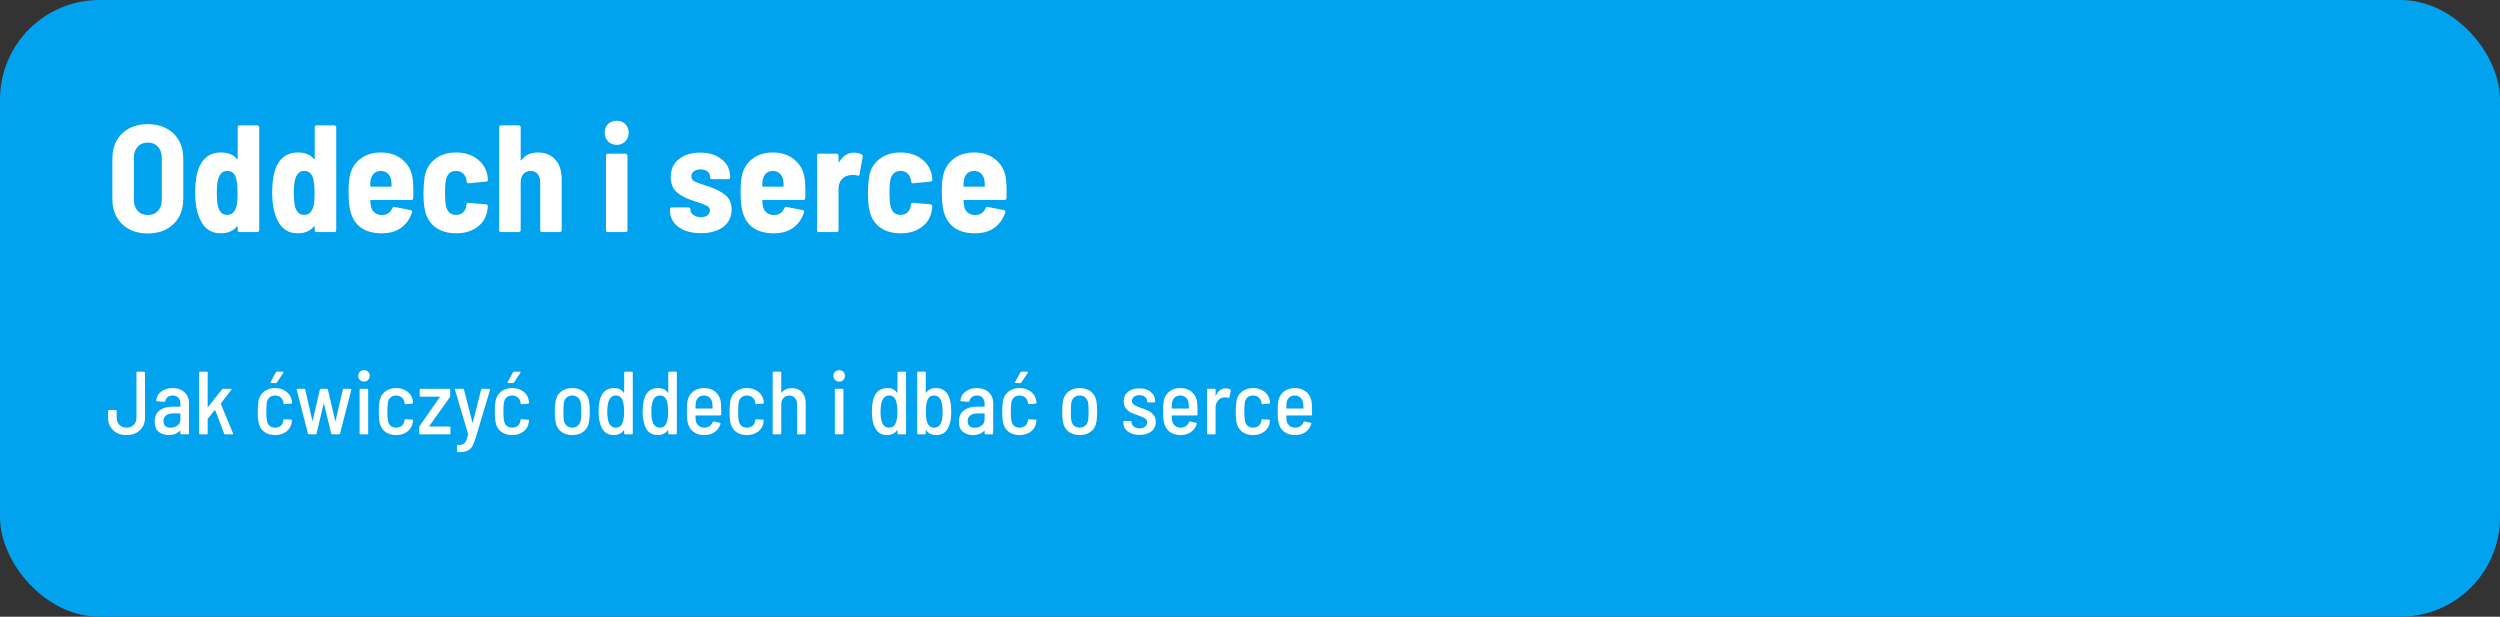 <svg width="754" height="186" viewBox="0 0 754 186" fill="none" xmlns="http://www.w3.org/2000/svg">
<rect x="0" y="0" width="754" height="186" fill="#333333" stroke="none"/>
<rect width="754" height="186" rx="30" fill="#01A2EE"/>
<path d="M44.558 70.414C42.442 70.414 40.571 69.985 38.946 69.126C37.351 68.267 36.109 67.056 35.22 65.492C34.331 63.928 33.886 62.103 33.886 60.018V47.782C33.886 45.727 34.331 43.918 35.22 42.354C36.109 40.79 37.351 39.579 38.946 38.72C40.571 37.861 42.442 37.432 44.558 37.432C46.674 37.432 48.545 37.861 50.17 38.72C51.795 39.579 53.053 40.79 53.942 42.354C54.831 43.918 55.276 45.727 55.276 47.782V60.018C55.276 62.103 54.831 63.928 53.942 65.492C53.053 67.056 51.795 68.267 50.17 69.126C48.545 69.985 46.674 70.414 44.558 70.414ZM44.558 64.848C45.846 64.848 46.873 64.434 47.64 63.606C48.407 62.747 48.79 61.643 48.79 60.294V47.598C48.79 46.218 48.407 45.114 47.64 44.286C46.873 43.427 45.846 42.998 44.558 42.998C43.301 42.998 42.289 43.427 41.522 44.286C40.755 45.114 40.372 46.218 40.372 47.598V60.294C40.372 61.643 40.755 62.747 41.522 63.606C42.289 64.434 43.301 64.848 44.558 64.848ZM71.695 38.352C71.695 38.199 71.742 38.076 71.834 37.984C71.956 37.861 72.094 37.8 72.248 37.8H77.629C77.783 37.8 77.906 37.861 77.998 37.984C78.12 38.076 78.181 38.199 78.181 38.352V69.448C78.181 69.601 78.12 69.739 77.998 69.862C77.906 69.954 77.783 70 77.629 70H72.248C72.094 70 71.956 69.954 71.834 69.862C71.742 69.739 71.695 69.601 71.695 69.448V68.436C71.695 68.344 71.665 68.283 71.603 68.252C71.542 68.221 71.481 68.252 71.419 68.344C70.285 69.693 68.659 70.368 66.543 70.368C62.802 70.368 60.395 67.93 59.322 63.054C59.015 61.521 58.861 59.819 58.861 57.948C58.861 56.292 58.999 54.682 59.276 53.118C60.226 48.365 62.679 45.988 66.635 45.988C67.709 45.988 68.629 46.141 69.395 46.448C70.162 46.724 70.837 47.215 71.419 47.92C71.481 48.012 71.542 48.043 71.603 48.012C71.665 47.981 71.695 47.92 71.695 47.828V38.352ZM71.328 62.134C71.542 61.245 71.65 59.911 71.65 58.132C71.65 56.507 71.527 55.157 71.281 54.084C70.883 52.397 69.978 51.554 68.567 51.554C67.862 51.554 67.279 51.769 66.82 52.198C66.359 52.627 66.022 53.241 65.808 54.038C65.531 54.927 65.394 56.292 65.394 58.132C65.394 59.88 65.501 61.199 65.716 62.088C66.114 63.897 67.065 64.802 68.567 64.802C69.948 64.802 70.868 63.913 71.328 62.134ZM94.92 38.352C94.92 38.199 94.966 38.076 95.058 37.984C95.181 37.861 95.319 37.8 95.472 37.8H100.854C101.007 37.8 101.13 37.861 101.222 37.984C101.345 38.076 101.406 38.199 101.406 38.352V69.448C101.406 69.601 101.345 69.739 101.222 69.862C101.13 69.954 101.007 70 100.854 70H95.472C95.319 70 95.181 69.954 95.058 69.862C94.966 69.739 94.92 69.601 94.92 69.448V68.436C94.92 68.344 94.889 68.283 94.828 68.252C94.767 68.221 94.705 68.252 94.644 68.344C93.509 69.693 91.884 70.368 89.768 70.368C86.027 70.368 83.619 67.93 82.546 63.054C82.239 61.521 82.086 59.819 82.086 57.948C82.086 56.292 82.224 54.682 82.5 53.118C83.451 48.365 85.904 45.988 89.86 45.988C90.933 45.988 91.853 46.141 92.62 46.448C93.387 46.724 94.061 47.215 94.644 47.92C94.705 48.012 94.767 48.043 94.828 48.012C94.889 47.981 94.92 47.92 94.92 47.828V38.352ZM94.552 62.134C94.767 61.245 94.874 59.911 94.874 58.132C94.874 56.507 94.751 55.157 94.506 54.084C94.107 52.397 93.203 51.554 91.792 51.554C91.087 51.554 90.504 51.769 90.044 52.198C89.584 52.627 89.247 53.241 89.032 54.038C88.756 54.927 88.618 56.292 88.618 58.132C88.618 59.88 88.725 61.199 88.94 62.088C89.339 63.897 90.289 64.802 91.792 64.802C93.172 64.802 94.092 63.913 94.552 62.134ZM124.539 54.59C124.631 55.602 124.677 56.721 124.677 57.948L124.631 59.742C124.631 60.11 124.447 60.294 124.079 60.294H111.889C111.735 60.294 111.659 60.371 111.659 60.524C111.72 61.229 111.781 61.751 111.843 62.088C111.996 62.947 112.364 63.621 112.947 64.112C113.56 64.603 114.311 64.848 115.201 64.848C116.703 64.817 117.746 64.127 118.329 62.778C118.482 62.471 118.712 62.349 119.019 62.41L123.895 63.376C124.263 63.468 124.385 63.698 124.263 64.066C123.588 66.09 122.469 67.654 120.905 68.758C119.371 69.831 117.47 70.368 115.201 70.368C112.471 70.368 110.294 69.755 108.669 68.528C107.074 67.271 106.031 65.477 105.541 63.146C105.265 61.889 105.127 59.972 105.127 57.396C105.127 55.924 105.219 54.682 105.403 53.67C105.74 51.339 106.752 49.484 108.439 48.104C110.125 46.693 112.257 45.988 114.833 45.988C117.623 45.988 119.893 46.785 121.641 48.38C123.389 49.944 124.355 52.014 124.539 54.59ZM114.879 51.554C114.051 51.554 113.361 51.799 112.809 52.29C112.287 52.781 111.95 53.455 111.797 54.314C111.705 54.866 111.659 55.449 111.659 56.062C111.659 56.215 111.735 56.292 111.889 56.292H117.869C118.022 56.292 118.099 56.215 118.099 56.062C118.099 55.449 118.053 54.866 117.961 54.314C117.838 53.486 117.501 52.827 116.949 52.336C116.397 51.815 115.707 51.554 114.879 51.554ZM137.565 70.368C134.989 70.368 132.858 69.724 131.171 68.436C129.515 67.117 128.488 65.323 128.089 63.054C127.844 61.797 127.721 60.141 127.721 58.086C127.721 56.553 127.844 54.927 128.089 53.21C128.488 51.002 129.531 49.254 131.217 47.966C132.904 46.647 135.02 45.988 137.565 45.988C140.049 45.988 142.135 46.617 143.821 47.874C145.539 49.131 146.597 50.787 146.995 52.842C147.057 53.118 147.118 53.563 147.179 54.176C147.179 54.513 146.995 54.713 146.627 54.774L141.337 55.28H141.245C140.969 55.28 140.801 55.111 140.739 54.774C140.739 54.559 140.724 54.406 140.693 54.314C140.632 54.069 140.571 53.854 140.509 53.67C140.325 53.057 139.973 52.551 139.451 52.152C138.93 51.753 138.286 51.554 137.519 51.554C136.691 51.554 136.017 51.799 135.495 52.29C134.974 52.781 134.637 53.455 134.483 54.314C134.299 55.326 134.207 56.599 134.207 58.132C134.207 59.819 134.315 61.137 134.529 62.088C134.683 62.916 135.005 63.575 135.495 64.066C136.017 64.557 136.691 64.802 137.519 64.802C138.409 64.802 139.114 64.557 139.635 64.066C140.187 63.575 140.509 62.962 140.601 62.226L140.693 61.674C140.724 61.521 140.785 61.398 140.877 61.306C141 61.183 141.138 61.137 141.291 61.168L146.627 61.628C146.965 61.689 147.133 61.889 147.133 62.226C147.133 62.41 147.103 62.717 147.041 63.146C146.735 65.385 145.723 67.148 144.005 68.436C142.319 69.724 140.172 70.368 137.565 70.368ZM162.236 45.988C164.475 45.988 166.223 46.709 167.48 48.15C168.768 49.561 169.412 51.539 169.412 54.084V69.448C169.412 69.601 169.351 69.739 169.228 69.862C169.136 69.954 169.014 70 168.86 70H163.478C163.325 70 163.187 69.954 163.064 69.862C162.972 69.739 162.926 69.601 162.926 69.448V55.004C162.926 53.931 162.666 53.087 162.144 52.474C161.623 51.861 160.918 51.554 160.028 51.554C159.108 51.554 158.372 51.876 157.82 52.52C157.299 53.133 157.038 53.977 157.038 55.05V69.448C157.038 69.601 156.977 69.739 156.854 69.862C156.762 69.954 156.64 70 156.486 70H151.104C150.951 70 150.813 69.954 150.69 69.862C150.598 69.739 150.552 69.601 150.552 69.448V38.352C150.552 38.199 150.598 38.076 150.69 37.984C150.813 37.861 150.951 37.8 151.104 37.8H156.486C156.64 37.8 156.762 37.861 156.854 37.984C156.977 38.076 157.038 38.199 157.038 38.352V48.196C157.038 48.288 157.069 48.349 157.13 48.38C157.192 48.38 157.268 48.319 157.36 48.196C158.464 46.724 160.09 45.988 162.236 45.988ZM185.985 43.688C184.942 43.688 184.083 43.351 183.409 42.676C182.734 41.971 182.397 41.097 182.397 40.054C182.397 38.981 182.719 38.107 183.363 37.432C184.037 36.757 184.911 36.42 185.985 36.42C187.058 36.42 187.932 36.757 188.607 37.432C189.281 38.107 189.619 38.981 189.619 40.054C189.619 41.097 189.266 41.971 188.561 42.676C187.886 43.351 187.027 43.688 185.985 43.688ZM183.317 70C183.163 70 183.025 69.954 182.903 69.862C182.811 69.739 182.765 69.601 182.765 69.448V46.908C182.765 46.755 182.811 46.632 182.903 46.54C183.025 46.417 183.163 46.356 183.317 46.356H188.699C188.852 46.356 188.975 46.417 189.067 46.54C189.189 46.632 189.251 46.755 189.251 46.908V69.448C189.251 69.601 189.189 69.739 189.067 69.862C188.975 69.954 188.852 70 188.699 70H183.317ZM211.4 70.322C208.548 70.322 206.278 69.693 204.592 68.436C202.905 67.179 202.062 65.523 202.062 63.468V63.1C202.062 62.947 202.108 62.824 202.2 62.732C202.322 62.609 202.46 62.548 202.614 62.548H207.674C207.827 62.548 207.95 62.609 208.042 62.732C208.164 62.824 208.226 62.947 208.226 63.1V63.192C208.226 63.867 208.532 64.419 209.146 64.848C209.759 65.277 210.51 65.492 211.4 65.492C212.228 65.492 212.887 65.308 213.378 64.94C213.868 64.541 214.114 64.051 214.114 63.468C214.114 62.885 213.838 62.441 213.286 62.134C212.764 61.827 211.906 61.475 210.71 61.076C210.219 60.953 209.483 60.708 208.502 60.34C206.662 59.727 205.159 58.899 203.994 57.856C202.859 56.813 202.292 55.311 202.292 53.348C202.292 51.109 203.104 49.331 204.73 48.012C206.355 46.693 208.502 46.034 211.17 46.034C213.93 46.034 216.122 46.724 217.748 48.104C219.404 49.453 220.232 51.263 220.232 53.532C220.232 53.869 220.048 54.038 219.68 54.038H214.712C214.558 54.038 214.42 53.992 214.298 53.9C214.206 53.777 214.16 53.639 214.16 53.486V53.348C214.16 52.704 213.899 52.167 213.378 51.738C212.856 51.309 212.151 51.094 211.262 51.094C210.434 51.094 209.759 51.293 209.238 51.692C208.747 52.091 208.502 52.581 208.502 53.164C208.502 53.808 208.808 54.314 209.422 54.682C210.035 55.019 210.97 55.372 212.228 55.74C212.504 55.832 212.764 55.924 213.01 56.016C213.286 56.077 213.531 56.154 213.746 56.246C215.831 56.951 217.502 57.81 218.76 58.822C220.017 59.803 220.646 61.275 220.646 63.238C220.646 65.446 219.802 67.179 218.116 68.436C216.46 69.693 214.221 70.322 211.4 70.322ZM242.773 54.59C242.865 55.602 242.911 56.721 242.911 57.948L242.865 59.742C242.865 60.11 242.681 60.294 242.313 60.294H230.123C229.97 60.294 229.893 60.371 229.893 60.524C229.954 61.229 230.016 61.751 230.077 62.088C230.23 62.947 230.598 63.621 231.181 64.112C231.794 64.603 232.546 64.848 233.435 64.848C234.938 64.817 235.98 64.127 236.563 62.778C236.716 62.471 236.946 62.349 237.253 62.41L242.129 63.376C242.497 63.468 242.62 63.698 242.497 64.066C241.822 66.09 240.703 67.654 239.139 68.758C237.606 69.831 235.704 70.368 233.435 70.368C230.706 70.368 228.528 69.755 226.903 68.528C225.308 67.271 224.266 65.477 223.775 63.146C223.499 61.889 223.361 59.972 223.361 57.396C223.361 55.924 223.453 54.682 223.637 53.67C223.974 51.339 224.986 49.484 226.673 48.104C228.36 46.693 230.491 45.988 233.067 45.988C235.858 45.988 238.127 46.785 239.875 48.38C241.623 49.944 242.589 52.014 242.773 54.59ZM233.113 51.554C232.285 51.554 231.595 51.799 231.043 52.29C230.522 52.781 230.184 53.455 230.031 54.314C229.939 54.866 229.893 55.449 229.893 56.062C229.893 56.215 229.97 56.292 230.123 56.292H236.103C236.256 56.292 236.333 56.215 236.333 56.062C236.333 55.449 236.287 54.866 236.195 54.314C236.072 53.486 235.735 52.827 235.183 52.336C234.631 51.815 233.941 51.554 233.113 51.554ZM257.64 46.034C258.468 46.034 259.219 46.218 259.894 46.586C260.139 46.739 260.231 46.985 260.17 47.322L259.25 52.612C259.219 52.98 259.004 53.087 258.606 52.934C258.115 52.811 257.67 52.75 257.272 52.75C256.904 52.75 256.505 52.796 256.076 52.888C255.186 53.011 254.435 53.44 253.822 54.176C253.208 54.912 252.902 55.801 252.902 56.844V69.448C252.902 69.601 252.84 69.739 252.718 69.862C252.626 69.954 252.503 70 252.35 70H246.968C246.814 70 246.676 69.954 246.554 69.862C246.462 69.739 246.416 69.601 246.416 69.448V46.908C246.416 46.755 246.462 46.632 246.554 46.54C246.676 46.417 246.814 46.356 246.968 46.356H252.35C252.503 46.356 252.626 46.417 252.718 46.54C252.84 46.632 252.902 46.755 252.902 46.908V48.748C252.902 48.871 252.917 48.947 252.948 48.978C253.009 48.978 253.07 48.932 253.132 48.84C254.205 46.969 255.708 46.034 257.64 46.034ZM271.612 70.368C269.036 70.368 266.905 69.724 265.218 68.436C263.562 67.117 262.535 65.323 262.136 63.054C261.891 61.797 261.768 60.141 261.768 58.086C261.768 56.553 261.891 54.927 262.136 53.21C262.535 51.002 263.578 49.254 265.264 47.966C266.951 46.647 269.067 45.988 271.612 45.988C274.096 45.988 276.182 46.617 277.868 47.874C279.586 49.131 280.644 50.787 281.042 52.842C281.104 53.118 281.165 53.563 281.226 54.176C281.226 54.513 281.042 54.713 280.674 54.774L275.384 55.28H275.292C275.016 55.28 274.848 55.111 274.786 54.774C274.786 54.559 274.771 54.406 274.74 54.314C274.679 54.069 274.618 53.854 274.556 53.67C274.372 53.057 274.02 52.551 273.498 52.152C272.977 51.753 272.333 51.554 271.566 51.554C270.738 51.554 270.064 51.799 269.542 52.29C269.021 52.781 268.684 53.455 268.53 54.314C268.346 55.326 268.254 56.599 268.254 58.132C268.254 59.819 268.362 61.137 268.576 62.088C268.73 62.916 269.052 63.575 269.542 64.066C270.064 64.557 270.738 64.802 271.566 64.802C272.456 64.802 273.161 64.557 273.682 64.066C274.234 63.575 274.556 62.962 274.648 62.226L274.74 61.674C274.771 61.521 274.832 61.398 274.924 61.306C275.047 61.183 275.185 61.137 275.338 61.168L280.674 61.628C281.012 61.689 281.18 61.889 281.18 62.226C281.18 62.41 281.15 62.717 281.088 63.146C280.782 65.385 279.77 67.148 278.052 68.436C276.366 69.724 274.219 70.368 271.612 70.368ZM303.463 54.59C303.555 55.602 303.601 56.721 303.601 57.948L303.555 59.742C303.555 60.11 303.371 60.294 303.003 60.294H290.813C290.659 60.294 290.583 60.371 290.583 60.524C290.644 61.229 290.705 61.751 290.767 62.088C290.92 62.947 291.288 63.621 291.871 64.112C292.484 64.603 293.235 64.848 294.125 64.848C295.627 64.817 296.67 64.127 297.253 62.778C297.406 62.471 297.636 62.349 297.943 62.41L302.819 63.376C303.187 63.468 303.309 63.698 303.187 64.066C302.512 66.09 301.393 67.654 299.829 68.758C298.295 69.831 296.394 70.368 294.125 70.368C291.395 70.368 289.218 69.755 287.593 68.528C285.998 67.271 284.955 65.477 284.465 63.146C284.189 61.889 284.051 59.972 284.051 57.396C284.051 55.924 284.143 54.682 284.327 53.67C284.664 51.339 285.676 49.484 287.363 48.104C289.049 46.693 291.181 45.988 293.757 45.988C296.547 45.988 298.817 46.785 300.565 48.38C302.313 49.944 303.279 52.014 303.463 54.59ZM293.803 51.554C292.975 51.554 292.285 51.799 291.733 52.29C291.211 52.781 290.874 53.455 290.721 54.314C290.629 54.866 290.583 55.449 290.583 56.062C290.583 56.215 290.659 56.292 290.813 56.292H296.793C296.946 56.292 297.023 56.215 297.023 56.062C297.023 55.449 296.977 54.866 296.885 54.314C296.762 53.486 296.425 52.827 295.873 52.336C295.321 51.815 294.631 51.554 293.803 51.554Z" fill="white"/>
<path d="M38.156 131.216C36.482 131.216 35.132 130.73 34.106 129.758C33.098 128.786 32.594 127.508 32.594 125.924V123.899C32.594 123.719 32.684 123.629 32.864 123.629H34.916C35.096 123.629 35.186 123.719 35.186 123.899V125.951C35.186 126.851 35.456 127.58 35.996 128.138C36.554 128.696 37.274 128.975 38.156 128.975C39.056 128.975 39.776 128.696 40.316 128.138C40.874 127.58 41.153 126.851 41.153 125.951V112.37C41.153 112.19 41.243 112.1 41.423 112.1H43.475C43.655 112.1 43.745 112.19 43.745 112.37V125.924C43.745 126.968 43.511 127.895 43.043 128.705C42.575 129.497 41.918 130.118 41.072 130.568C40.226 131 39.254 131.216 38.156 131.216ZM52.057 117.041C53.551 117.041 54.748 117.464 55.648 118.31C56.548 119.138 56.998 120.227 56.998 121.577V130.73C56.998 130.91 56.908 131 56.728 131H54.676C54.496 131 54.406 130.91 54.406 130.73V129.947C54.406 129.911 54.388 129.893 54.352 129.893C54.334 129.875 54.307 129.884 54.271 129.92C53.461 130.784 52.336 131.216 50.896 131.216C49.726 131.216 48.727 130.901 47.899 130.271C47.071 129.623 46.657 128.588 46.657 127.166C46.657 125.69 47.134 124.574 48.088 123.818C49.06 123.044 50.374 122.657 52.03 122.657H54.298C54.37 122.657 54.406 122.621 54.406 122.549V121.793C54.406 121.019 54.199 120.407 53.785 119.957C53.389 119.507 52.813 119.282 52.057 119.282C51.463 119.282 50.968 119.435 50.572 119.741C50.194 120.029 49.96 120.425 49.87 120.929C49.852 121.091 49.753 121.172 49.573 121.172L47.359 121.037C47.287 121.037 47.224 121.019 47.17 120.983C47.116 120.929 47.098 120.866 47.116 120.794C47.224 119.678 47.728 118.778 48.628 118.094C49.546 117.392 50.689 117.041 52.057 117.041ZM51.463 129.002C52.255 129.002 52.939 128.777 53.515 128.327C54.109 127.877 54.406 127.274 54.406 126.518V124.79C54.406 124.718 54.37 124.682 54.298 124.682H52.219C51.337 124.682 50.626 124.88 50.086 125.276C49.564 125.672 49.303 126.248 49.303 127.004C49.303 127.67 49.501 128.174 49.897 128.516C50.293 128.84 50.815 129.002 51.463 129.002ZM60.311 131C60.131 131 60.041 130.91 60.041 130.73V112.37C60.041 112.19 60.131 112.1 60.311 112.1H62.363C62.543 112.1 62.633 112.19 62.633 112.37V122.684C62.633 122.72 62.651 122.747 62.687 122.765C62.723 122.783 62.75 122.774 62.768 122.738L66.98 117.419C67.07 117.311 67.187 117.257 67.331 117.257H69.599C69.707 117.257 69.779 117.293 69.815 117.365C69.851 117.419 69.833 117.491 69.761 117.581L66.629 121.658C66.593 121.73 66.584 121.784 66.602 121.82L70.274 130.676L70.301 130.784C70.301 130.928 70.22 131 70.058 131H67.898C67.754 131 67.655 130.928 67.601 130.784L64.901 123.71C64.865 123.602 64.82 123.593 64.766 123.683L62.687 126.275C62.651 126.347 62.633 126.392 62.633 126.41V130.73C62.633 130.91 62.543 131 62.363 131H60.311ZM82.963 131.216C81.577 131.216 80.434 130.856 79.534 130.136C78.652 129.398 78.112 128.399 77.914 127.139C77.788 126.329 77.725 125.312 77.725 124.088C77.725 123.026 77.788 122.027 77.914 121.091C78.112 119.867 78.661 118.886 79.561 118.148C80.461 117.41 81.595 117.041 82.963 117.041C84.295 117.041 85.42 117.392 86.338 118.094C87.256 118.796 87.805 119.696 87.985 120.794L88.093 121.442C88.093 121.604 88.003 121.703 87.823 121.739L85.798 121.901H85.744C85.636 121.901 85.564 121.838 85.528 121.712L85.501 121.604L85.447 121.28C85.357 120.722 85.087 120.254 84.637 119.876C84.187 119.48 83.62 119.282 82.936 119.282C82.252 119.282 81.685 119.489 81.235 119.903C80.803 120.317 80.542 120.866 80.452 121.55C80.362 122.306 80.317 123.161 80.317 124.115C80.317 125.177 80.371 126.05 80.479 126.734C80.569 127.418 80.83 127.967 81.262 128.381C81.694 128.777 82.252 128.975 82.936 128.975C83.638 128.975 84.214 128.786 84.664 128.408C85.114 128.012 85.375 127.526 85.447 126.95L85.474 126.68C85.492 126.5 85.591 126.419 85.771 126.437L87.796 126.572C87.976 126.572 88.066 126.671 88.066 126.869L87.985 127.328C87.841 128.48 87.31 129.416 86.392 130.136C85.474 130.856 84.331 131.216 82.963 131.216ZM81.802 115.529C81.694 115.529 81.622 115.502 81.586 115.448C81.55 115.376 81.559 115.295 81.613 115.205L83.206 112.289C83.26 112.163 83.368 112.1 83.53 112.1H85.258C85.366 112.1 85.438 112.136 85.474 112.208C85.51 112.262 85.501 112.334 85.447 112.424L83.503 115.367C83.413 115.475 83.305 115.529 83.179 115.529H81.802ZM93.168 131C93.006 131 92.907 130.919 92.871 130.757L89.496 117.554L89.469 117.446C89.469 117.32 89.55 117.257 89.712 117.257H91.764C91.926 117.257 92.025 117.338 92.061 117.5L94.194 126.869C94.212 126.923 94.23 126.95 94.248 126.95C94.266 126.95 94.284 126.923 94.302 126.869L96.462 117.5C96.498 117.338 96.597 117.257 96.759 117.257H98.595C98.757 117.257 98.856 117.338 98.892 117.5L101.106 126.896C101.124 126.95 101.142 126.977 101.16 126.977C101.178 126.977 101.196 126.95 101.214 126.896L103.401 117.5C103.437 117.338 103.536 117.257 103.698 117.257L105.723 117.284C105.813 117.284 105.876 117.311 105.912 117.365C105.966 117.419 105.975 117.491 105.939 117.581L102.564 130.757C102.546 130.919 102.447 131 102.267 131H100.188C100.026 131 99.927 130.919 99.891 130.757L97.704 121.766C97.686 121.712 97.668 121.685 97.65 121.685C97.632 121.685 97.614 121.712 97.596 121.766L95.49 130.757C95.454 130.919 95.355 131 95.193 131H93.168ZM109.778 115.097C109.274 115.097 108.86 114.935 108.536 114.611C108.212 114.287 108.05 113.873 108.05 113.369C108.05 112.847 108.212 112.433 108.536 112.127C108.86 111.803 109.274 111.641 109.778 111.641C110.282 111.641 110.696 111.803 111.02 112.127C111.344 112.451 111.506 112.865 111.506 113.369C111.506 113.873 111.335 114.287 110.993 114.611C110.669 114.935 110.264 115.097 109.778 115.097ZM108.725 131C108.545 131 108.455 130.91 108.455 130.73V117.527C108.455 117.347 108.545 117.257 108.725 117.257H110.777C110.957 117.257 111.047 117.347 111.047 117.527V130.73C111.047 130.91 110.957 131 110.777 131H108.725ZM119.482 131.216C118.096 131.216 116.953 130.856 116.053 130.136C115.171 129.398 114.631 128.399 114.433 127.139C114.307 126.329 114.244 125.312 114.244 124.088C114.244 123.026 114.307 122.027 114.433 121.091C114.631 119.867 115.18 118.886 116.08 118.148C116.98 117.41 118.114 117.041 119.482 117.041C120.814 117.041 121.939 117.392 122.857 118.094C123.775 118.796 124.324 119.696 124.504 120.794L124.612 121.442C124.612 121.604 124.522 121.703 124.342 121.739L122.317 121.901H122.263C122.155 121.901 122.083 121.838 122.047 121.712L122.02 121.604L121.966 121.28C121.876 120.722 121.606 120.254 121.156 119.876C120.706 119.48 120.139 119.282 119.455 119.282C118.771 119.282 118.204 119.489 117.754 119.903C117.322 120.317 117.061 120.866 116.971 121.55C116.881 122.306 116.836 123.161 116.836 124.115C116.836 125.177 116.89 126.05 116.998 126.734C117.088 127.418 117.349 127.967 117.781 128.381C118.213 128.777 118.771 128.975 119.455 128.975C120.157 128.975 120.733 128.786 121.183 128.408C121.633 128.012 121.894 127.526 121.966 126.95L121.993 126.68C122.011 126.5 122.11 126.419 122.29 126.437L124.315 126.572C124.495 126.572 124.585 126.671 124.585 126.869L124.504 127.328C124.36 128.48 123.829 129.416 122.911 130.136C121.993 130.856 120.85 131.216 119.482 131.216ZM126.709 131C126.529 131 126.439 130.91 126.439 130.73V128.84C126.439 128.696 126.475 128.579 126.547 128.489L132.649 119.768C132.667 119.75 132.667 119.723 132.649 119.687C132.631 119.651 132.604 119.633 132.568 119.633H126.844C126.664 119.633 126.574 119.543 126.574 119.363V117.527C126.574 117.347 126.664 117.257 126.844 117.257H135.511C135.691 117.257 135.781 117.347 135.781 117.527V119.444C135.781 119.588 135.745 119.705 135.673 119.795L129.463 128.516C129.445 128.534 129.445 128.561 129.463 128.597C129.481 128.633 129.508 128.651 129.544 128.651H135.592C135.772 128.651 135.862 128.741 135.862 128.921V130.73C135.862 130.91 135.772 131 135.592 131H126.709ZM138.001 136.373C137.875 136.373 137.812 136.283 137.812 136.103V134.51C137.812 134.33 137.902 134.24 138.082 134.24H138.109C138.757 134.222 139.261 134.132 139.621 133.97C139.999 133.808 140.305 133.502 140.539 133.052C140.773 132.62 140.989 131.963 141.187 131.081C141.205 131.063 141.205 131.036 141.187 131C141.187 130.946 141.187 130.919 141.187 130.919L137.218 117.554L137.191 117.473C137.191 117.329 137.281 117.257 137.461 117.257H139.648C139.828 117.257 139.927 117.338 139.945 117.5L142.483 127.463C142.501 127.499 142.519 127.526 142.537 127.544C142.555 127.544 142.573 127.517 142.591 127.463L145.102 117.5C145.138 117.338 145.237 117.257 145.399 117.257L147.559 117.284C147.649 117.284 147.712 117.311 147.748 117.365C147.802 117.419 147.82 117.491 147.802 117.581L143.509 131.945C143.131 133.187 142.753 134.105 142.375 134.699C141.997 135.311 141.484 135.743 140.836 135.995C140.206 136.247 139.315 136.373 138.163 136.373H138.001ZM154.471 131.216C153.085 131.216 151.942 130.856 151.042 130.136C150.16 129.398 149.62 128.399 149.422 127.139C149.296 126.329 149.233 125.312 149.233 124.088C149.233 123.026 149.296 122.027 149.422 121.091C149.62 119.867 150.169 118.886 151.069 118.148C151.969 117.41 153.103 117.041 154.471 117.041C155.803 117.041 156.928 117.392 157.846 118.094C158.764 118.796 159.313 119.696 159.493 120.794L159.601 121.442C159.601 121.604 159.511 121.703 159.331 121.739L157.306 121.901H157.252C157.144 121.901 157.072 121.838 157.036 121.712L157.009 121.604L156.955 121.28C156.865 120.722 156.595 120.254 156.145 119.876C155.695 119.48 155.128 119.282 154.444 119.282C153.76 119.282 153.193 119.489 152.743 119.903C152.311 120.317 152.05 120.866 151.96 121.55C151.87 122.306 151.825 123.161 151.825 124.115C151.825 125.177 151.879 126.05 151.987 126.734C152.077 127.418 152.338 127.967 152.77 128.381C153.202 128.777 153.76 128.975 154.444 128.975C155.146 128.975 155.722 128.786 156.172 128.408C156.622 128.012 156.883 127.526 156.955 126.95L156.982 126.68C157 126.5 157.099 126.419 157.279 126.437L159.304 126.572C159.484 126.572 159.574 126.671 159.574 126.869L159.493 127.328C159.349 128.48 158.818 129.416 157.9 130.136C156.982 130.856 155.839 131.216 154.471 131.216ZM153.31 115.529C153.202 115.529 153.13 115.502 153.094 115.448C153.058 115.376 153.067 115.295 153.121 115.205L154.714 112.289C154.768 112.163 154.876 112.1 155.038 112.1H156.766C156.874 112.1 156.946 112.136 156.982 112.208C157.018 112.262 157.009 112.334 156.955 112.424L155.011 115.367C154.921 115.475 154.813 115.529 154.687 115.529H153.31ZM172.613 131.216C171.209 131.216 170.057 130.856 169.157 130.136C168.257 129.398 167.717 128.399 167.537 127.139C167.393 126.239 167.321 125.231 167.321 124.115C167.321 122.981 167.393 121.982 167.537 121.118C167.717 119.876 168.257 118.886 169.157 118.148C170.057 117.41 171.209 117.041 172.613 117.041C173.999 117.041 175.142 117.41 176.042 118.148C176.942 118.886 177.482 119.867 177.662 121.091C177.806 121.865 177.878 122.873 177.878 124.115C177.878 125.357 177.806 126.365 177.662 127.139C177.482 128.399 176.942 129.398 176.042 130.136C175.16 130.856 174.017 131.216 172.613 131.216ZM172.613 128.975C173.279 128.975 173.837 128.768 174.287 128.354C174.755 127.94 175.043 127.391 175.151 126.707C175.241 125.897 175.286 125.033 175.286 124.115C175.286 123.179 175.241 122.324 175.151 121.55C175.043 120.866 174.755 120.317 174.287 119.903C173.837 119.489 173.27 119.282 172.586 119.282C171.92 119.282 171.353 119.489 170.885 119.903C170.435 120.317 170.156 120.866 170.048 121.55C169.976 122.18 169.94 123.035 169.94 124.115C169.94 125.213 169.976 126.077 170.048 126.707C170.156 127.391 170.435 127.94 170.885 128.354C171.353 128.768 171.929 128.975 172.613 128.975ZM188.252 112.37C188.252 112.19 188.342 112.1 188.522 112.1H190.574C190.754 112.1 190.844 112.19 190.844 112.37V130.73C190.844 130.91 190.754 131 190.574 131H188.522C188.342 131 188.252 130.91 188.252 130.73V129.812C188.252 129.776 188.234 129.749 188.198 129.731C188.162 129.713 188.135 129.722 188.117 129.758C187.469 130.73 186.452 131.216 185.066 131.216C183.95 131.216 183.05 130.892 182.366 130.244C181.682 129.596 181.178 128.597 180.854 127.247C180.638 126.311 180.53 125.285 180.53 124.169C180.53 123.017 180.62 121.991 180.8 121.091C181.34 118.391 182.807 117.041 185.201 117.041C185.903 117.041 186.488 117.158 186.956 117.392C187.424 117.626 187.811 117.977 188.117 118.445C188.153 118.481 188.18 118.499 188.198 118.499C188.234 118.499 188.252 118.472 188.252 118.418V112.37ZM187.874 127.166C188.108 126.446 188.225 125.429 188.225 124.115C188.225 122.765 188.099 121.739 187.847 121.037C187.685 120.461 187.433 120.029 187.091 119.741C186.767 119.435 186.335 119.282 185.795 119.282C184.733 119.282 183.995 119.849 183.581 120.983C183.293 121.793 183.149 122.837 183.149 124.115C183.149 125.411 183.266 126.41 183.5 127.112C183.878 128.354 184.634 128.975 185.768 128.975C186.812 128.975 187.514 128.372 187.874 127.166ZM201.541 112.37C201.541 112.19 201.631 112.1 201.811 112.1H203.863C204.043 112.1 204.133 112.19 204.133 112.37V130.73C204.133 130.91 204.043 131 203.863 131H201.811C201.631 131 201.541 130.91 201.541 130.73V129.812C201.541 129.776 201.523 129.749 201.487 129.731C201.451 129.713 201.424 129.722 201.406 129.758C200.758 130.73 199.741 131.216 198.355 131.216C197.239 131.216 196.339 130.892 195.655 130.244C194.971 129.596 194.467 128.597 194.143 127.247C193.927 126.311 193.819 125.285 193.819 124.169C193.819 123.017 193.909 121.991 194.089 121.091C194.629 118.391 196.096 117.041 198.49 117.041C199.192 117.041 199.777 117.158 200.245 117.392C200.713 117.626 201.1 117.977 201.406 118.445C201.442 118.481 201.469 118.499 201.487 118.499C201.523 118.499 201.541 118.472 201.541 118.418V112.37ZM201.163 127.166C201.397 126.446 201.514 125.429 201.514 124.115C201.514 122.765 201.388 121.739 201.136 121.037C200.974 120.461 200.722 120.029 200.38 119.741C200.056 119.435 199.624 119.282 199.084 119.282C198.022 119.282 197.284 119.849 196.87 120.983C196.582 121.793 196.438 122.837 196.438 124.115C196.438 125.411 196.555 126.41 196.789 127.112C197.167 128.354 197.923 128.975 199.057 128.975C200.101 128.975 200.803 128.372 201.163 127.166ZM212.455 128.975C213.067 128.975 213.58 128.831 213.994 128.543C214.426 128.237 214.75 127.823 214.966 127.301C215.02 127.139 215.128 127.076 215.29 127.112L217.126 127.517C217.306 127.571 217.369 127.679 217.315 127.841C216.973 128.903 216.379 129.731 215.533 130.325C214.687 130.919 213.652 131.216 212.428 131.216C211.024 131.216 209.89 130.865 209.026 130.163C208.162 129.461 207.613 128.498 207.379 127.274C207.289 126.77 207.226 126.239 207.19 125.681C207.172 125.105 207.163 124.349 207.163 123.413C207.163 122.495 207.208 121.766 207.298 121.226C207.46 119.966 207.991 118.958 208.891 118.202C209.791 117.428 210.925 117.041 212.293 117.041C213.787 117.041 214.993 117.464 215.911 118.31C216.829 119.156 217.342 120.272 217.45 121.658C217.504 122.27 217.531 123.395 217.531 125.033C217.531 125.213 217.441 125.303 217.261 125.303H209.863C209.791 125.303 209.755 125.339 209.755 125.411C209.755 125.915 209.782 126.356 209.836 126.734C209.926 127.4 210.205 127.94 210.673 128.354C211.141 128.768 211.735 128.975 212.455 128.975ZM212.32 119.282C211.636 119.282 211.069 119.489 210.619 119.903C210.187 120.317 209.926 120.857 209.836 121.523C209.782 122.009 209.755 122.54 209.755 123.116C209.755 123.188 209.791 123.224 209.863 123.224H214.831C214.903 123.224 214.939 123.188 214.939 123.116C214.903 122.396 214.867 121.874 214.831 121.55C214.741 120.884 214.471 120.344 214.021 119.93C213.571 119.498 213.004 119.282 212.32 119.282ZM225.267 131.216C223.881 131.216 222.738 130.856 221.838 130.136C220.956 129.398 220.416 128.399 220.218 127.139C220.092 126.329 220.029 125.312 220.029 124.088C220.029 123.026 220.092 122.027 220.218 121.091C220.416 119.867 220.965 118.886 221.865 118.148C222.765 117.41 223.899 117.041 225.267 117.041C226.599 117.041 227.724 117.392 228.642 118.094C229.56 118.796 230.109 119.696 230.289 120.794L230.397 121.442C230.397 121.604 230.307 121.703 230.127 121.739L228.102 121.901H228.048C227.94 121.901 227.868 121.838 227.832 121.712L227.805 121.604L227.751 121.28C227.661 120.722 227.391 120.254 226.941 119.876C226.491 119.48 225.924 119.282 225.24 119.282C224.556 119.282 223.989 119.489 223.539 119.903C223.107 120.317 222.846 120.866 222.756 121.55C222.666 122.306 222.621 123.161 222.621 124.115C222.621 125.177 222.675 126.05 222.783 126.734C222.873 127.418 223.134 127.967 223.566 128.381C223.998 128.777 224.556 128.975 225.24 128.975C225.942 128.975 226.518 128.786 226.968 128.408C227.418 128.012 227.679 127.526 227.751 126.95L227.778 126.68C227.796 126.5 227.895 126.419 228.075 126.437L230.1 126.572C230.28 126.572 230.37 126.671 230.37 126.869L230.289 127.328C230.145 128.48 229.614 129.416 228.696 130.136C227.778 130.856 226.635 131.216 225.267 131.216ZM238.841 117.068C240.155 117.068 241.172 117.473 241.892 118.283C242.63 119.093 242.999 120.209 242.999 121.631V130.73C242.999 130.91 242.909 131 242.729 131H240.677C240.497 131 240.407 130.91 240.407 130.73V122.009C240.407 121.181 240.191 120.524 239.759 120.038C239.345 119.552 238.778 119.309 238.058 119.309C237.32 119.309 236.726 119.561 236.276 120.065C235.844 120.551 235.628 121.208 235.628 122.036V130.73C235.628 130.91 235.538 131 235.358 131H233.306C233.126 131 233.036 130.91 233.036 130.73V112.37C233.036 112.19 233.126 112.1 233.306 112.1H235.358C235.538 112.1 235.628 112.19 235.628 112.37V118.364C235.628 118.418 235.637 118.454 235.655 118.472C235.691 118.472 235.727 118.445 235.763 118.391C236.465 117.509 237.491 117.068 238.841 117.068ZM253.11 115.097C252.606 115.097 252.192 114.935 251.868 114.611C251.544 114.287 251.382 113.873 251.382 113.369C251.382 112.847 251.544 112.433 251.868 112.127C252.192 111.803 252.606 111.641 253.11 111.641C253.614 111.641 254.028 111.803 254.352 112.127C254.676 112.451 254.838 112.865 254.838 113.369C254.838 113.873 254.667 114.287 254.325 114.611C254.001 114.935 253.596 115.097 253.11 115.097ZM252.057 131C251.877 131 251.787 130.91 251.787 130.73V117.527C251.787 117.347 251.877 117.257 252.057 117.257H254.109C254.289 117.257 254.379 117.347 254.379 117.527V130.73C254.379 130.91 254.289 131 254.109 131H252.057ZM270.676 112.37C270.676 112.19 270.766 112.1 270.946 112.1H272.998C273.178 112.1 273.268 112.19 273.268 112.37V130.73C273.268 130.91 273.178 131 272.998 131H270.946C270.766 131 270.676 130.91 270.676 130.73V129.812C270.676 129.776 270.658 129.749 270.622 129.731C270.586 129.713 270.559 129.722 270.541 129.758C269.893 130.73 268.876 131.216 267.49 131.216C266.374 131.216 265.474 130.892 264.79 130.244C264.106 129.596 263.602 128.597 263.278 127.247C263.062 126.311 262.954 125.285 262.954 124.169C262.954 123.017 263.044 121.991 263.224 121.091C263.764 118.391 265.231 117.041 267.625 117.041C268.327 117.041 268.912 117.158 269.38 117.392C269.848 117.626 270.235 117.977 270.541 118.445C270.577 118.481 270.604 118.499 270.622 118.499C270.658 118.499 270.676 118.472 270.676 118.418V112.37ZM270.298 127.166C270.532 126.446 270.649 125.429 270.649 124.115C270.649 122.765 270.523 121.739 270.271 121.037C270.109 120.461 269.857 120.029 269.515 119.741C269.191 119.435 268.759 119.282 268.219 119.282C267.157 119.282 266.419 119.849 266.005 120.983C265.717 121.793 265.573 122.837 265.573 124.115C265.573 125.411 265.69 126.41 265.924 127.112C266.302 128.354 267.058 128.975 268.192 128.975C269.236 128.975 269.938 128.372 270.298 127.166ZM286.638 121.091C286.818 121.991 286.908 123.017 286.908 124.169C286.908 125.285 286.8 126.311 286.584 127.247C286.278 128.597 285.783 129.596 285.099 130.244C284.415 130.892 283.506 131.216 282.372 131.216C281.004 131.216 279.996 130.739 279.348 129.785C279.33 129.749 279.303 129.74 279.267 129.758C279.231 129.776 279.213 129.803 279.213 129.839V130.73C279.213 130.91 279.123 131 278.943 131H276.891C276.711 131 276.621 130.91 276.621 130.73V112.37C276.621 112.19 276.711 112.1 276.891 112.1H278.943C279.123 112.1 279.213 112.19 279.213 112.37V118.391C279.213 118.445 279.222 118.472 279.24 118.472C279.276 118.472 279.312 118.454 279.348 118.418C279.942 117.5 280.914 117.041 282.264 117.041C284.64 117.041 286.098 118.391 286.638 121.091ZM283.965 127.112C284.181 126.392 284.289 125.393 284.289 124.115C284.289 122.783 284.154 121.739 283.884 120.983C283.452 119.849 282.714 119.282 281.67 119.282C281.13 119.282 280.689 119.435 280.347 119.741C280.023 120.029 279.771 120.461 279.591 121.037C279.357 121.757 279.24 122.783 279.24 124.115C279.24 125.411 279.348 126.428 279.564 127.166C279.942 128.372 280.653 128.975 281.697 128.975C282.831 128.975 283.587 128.354 283.965 127.112ZM294.608 117.041C296.102 117.041 297.299 117.464 298.199 118.31C299.099 119.138 299.549 120.227 299.549 121.577V130.73C299.549 130.91 299.459 131 299.279 131H297.227C297.047 131 296.957 130.91 296.957 130.73V129.947C296.957 129.911 296.939 129.893 296.903 129.893C296.885 129.875 296.858 129.884 296.822 129.92C296.012 130.784 294.887 131.216 293.447 131.216C292.277 131.216 291.278 130.901 290.45 130.271C289.622 129.623 289.208 128.588 289.208 127.166C289.208 125.69 289.685 124.574 290.639 123.818C291.611 123.044 292.925 122.657 294.581 122.657H296.849C296.921 122.657 296.957 122.621 296.957 122.549V121.793C296.957 121.019 296.75 120.407 296.336 119.957C295.94 119.507 295.364 119.282 294.608 119.282C294.014 119.282 293.519 119.435 293.123 119.741C292.745 120.029 292.511 120.425 292.421 120.929C292.403 121.091 292.304 121.172 292.124 121.172L289.91 121.037C289.838 121.037 289.775 121.019 289.721 120.983C289.667 120.929 289.649 120.866 289.667 120.794C289.775 119.678 290.279 118.778 291.179 118.094C292.097 117.392 293.24 117.041 294.608 117.041ZM294.014 129.002C294.806 129.002 295.49 128.777 296.066 128.327C296.66 127.877 296.957 127.274 296.957 126.518V124.79C296.957 124.718 296.921 124.682 296.849 124.682H294.77C293.888 124.682 293.177 124.88 292.637 125.276C292.115 125.672 291.854 126.248 291.854 127.004C291.854 127.67 292.052 128.174 292.448 128.516C292.844 128.84 293.366 129.002 294.014 129.002ZM307.506 131.216C306.12 131.216 304.977 130.856 304.077 130.136C303.195 129.398 302.655 128.399 302.457 127.139C302.331 126.329 302.268 125.312 302.268 124.088C302.268 123.026 302.331 122.027 302.457 121.091C302.655 119.867 303.204 118.886 304.104 118.148C305.004 117.41 306.138 117.041 307.506 117.041C308.838 117.041 309.963 117.392 310.881 118.094C311.799 118.796 312.348 119.696 312.528 120.794L312.636 121.442C312.636 121.604 312.546 121.703 312.366 121.739L310.341 121.901H310.287C310.179 121.901 310.107 121.838 310.071 121.712L310.044 121.604L309.99 121.28C309.9 120.722 309.63 120.254 309.18 119.876C308.73 119.48 308.163 119.282 307.479 119.282C306.795 119.282 306.228 119.489 305.778 119.903C305.346 120.317 305.085 120.866 304.995 121.55C304.905 122.306 304.86 123.161 304.86 124.115C304.86 125.177 304.914 126.05 305.022 126.734C305.112 127.418 305.373 127.967 305.805 128.381C306.237 128.777 306.795 128.975 307.479 128.975C308.181 128.975 308.757 128.786 309.207 128.408C309.657 128.012 309.918 127.526 309.99 126.95L310.017 126.68C310.035 126.5 310.134 126.419 310.314 126.437L312.339 126.572C312.519 126.572 312.609 126.671 312.609 126.869L312.528 127.328C312.384 128.48 311.853 129.416 310.935 130.136C310.017 130.856 308.874 131.216 307.506 131.216ZM306.345 115.529C306.237 115.529 306.165 115.502 306.129 115.448C306.093 115.376 306.102 115.295 306.156 115.205L307.749 112.289C307.803 112.163 307.911 112.1 308.073 112.1H309.801C309.909 112.1 309.981 112.136 310.017 112.208C310.053 112.262 310.044 112.334 309.99 112.424L308.046 115.367C307.956 115.475 307.848 115.529 307.722 115.529H306.345ZM325.648 131.216C324.244 131.216 323.092 130.856 322.192 130.136C321.292 129.398 320.752 128.399 320.572 127.139C320.428 126.239 320.356 125.231 320.356 124.115C320.356 122.981 320.428 121.982 320.572 121.118C320.752 119.876 321.292 118.886 322.192 118.148C323.092 117.41 324.244 117.041 325.648 117.041C327.034 117.041 328.177 117.41 329.077 118.148C329.977 118.886 330.517 119.867 330.697 121.091C330.841 121.865 330.913 122.873 330.913 124.115C330.913 125.357 330.841 126.365 330.697 127.139C330.517 128.399 329.977 129.398 329.077 130.136C328.195 130.856 327.052 131.216 325.648 131.216ZM325.648 128.975C326.314 128.975 326.872 128.768 327.322 128.354C327.79 127.94 328.078 127.391 328.186 126.707C328.276 125.897 328.321 125.033 328.321 124.115C328.321 123.179 328.276 122.324 328.186 121.55C328.078 120.866 327.79 120.317 327.322 119.903C326.872 119.489 326.305 119.282 325.621 119.282C324.955 119.282 324.388 119.489 323.92 119.903C323.47 120.317 323.191 120.866 323.083 121.55C323.011 122.18 322.975 123.035 322.975 124.115C322.975 125.213 323.011 126.077 323.083 126.707C323.191 127.391 323.47 127.94 323.92 128.354C324.388 128.768 324.964 128.975 325.648 128.975ZM343.696 131.162C342.22 131.162 341.032 130.82 340.132 130.136C339.25 129.452 338.809 128.57 338.809 127.49V127.22C338.809 127.04 338.899 126.95 339.079 126.95H340.996C341.176 126.95 341.266 127.04 341.266 127.22V127.382C341.266 127.868 341.5 128.291 341.968 128.651C342.436 129.011 343.012 129.191 343.696 129.191C344.38 129.191 344.929 129.02 345.343 128.678C345.775 128.336 345.991 127.913 345.991 127.409C345.991 127.013 345.865 126.689 345.613 126.437C345.379 126.185 345.082 125.987 344.722 125.843C344.38 125.681 343.867 125.483 343.183 125.249C342.337 124.979 341.617 124.7 341.023 124.412C340.447 124.106 339.952 123.683 339.538 123.143C339.124 122.585 338.917 121.883 338.917 121.037C338.917 119.831 339.34 118.877 340.186 118.175C341.05 117.473 342.193 117.122 343.615 117.122C345.055 117.122 346.207 117.482 347.071 118.202C347.953 118.922 348.394 119.867 348.394 121.037V121.091C348.394 121.271 348.304 121.361 348.124 121.361H346.234C346.054 121.361 345.964 121.271 345.964 121.091V120.983C345.964 120.461 345.748 120.029 345.316 119.687C344.884 119.345 344.317 119.174 343.615 119.174C342.949 119.174 342.409 119.336 341.995 119.66C341.599 119.984 341.401 120.398 341.401 120.902C341.401 121.28 341.518 121.595 341.752 121.847C341.986 122.081 342.274 122.279 342.616 122.441C342.976 122.603 343.498 122.801 344.182 123.035C345.082 123.341 345.82 123.638 346.396 123.926C346.99 124.214 347.503 124.628 347.935 125.168C348.367 125.708 348.583 126.401 348.583 127.247C348.583 128.453 348.142 129.407 347.26 130.109C346.378 130.811 345.19 131.162 343.696 131.162ZM356.103 128.975C356.715 128.975 357.228 128.831 357.642 128.543C358.074 128.237 358.398 127.823 358.614 127.301C358.668 127.139 358.776 127.076 358.938 127.112L360.774 127.517C360.954 127.571 361.017 127.679 360.963 127.841C360.621 128.903 360.027 129.731 359.181 130.325C358.335 130.919 357.3 131.216 356.076 131.216C354.672 131.216 353.538 130.865 352.674 130.163C351.81 129.461 351.261 128.498 351.027 127.274C350.937 126.77 350.874 126.239 350.838 125.681C350.82 125.105 350.811 124.349 350.811 123.413C350.811 122.495 350.856 121.766 350.946 121.226C351.108 119.966 351.639 118.958 352.539 118.202C353.439 117.428 354.573 117.041 355.941 117.041C357.435 117.041 358.641 117.464 359.559 118.31C360.477 119.156 360.99 120.272 361.098 121.658C361.152 122.27 361.179 123.395 361.179 125.033C361.179 125.213 361.089 125.303 360.909 125.303H353.511C353.439 125.303 353.403 125.339 353.403 125.411C353.403 125.915 353.43 126.356 353.484 126.734C353.574 127.4 353.853 127.94 354.321 128.354C354.789 128.768 355.383 128.975 356.103 128.975ZM355.968 119.282C355.284 119.282 354.717 119.489 354.267 119.903C353.835 120.317 353.574 120.857 353.484 121.523C353.43 122.009 353.403 122.54 353.403 123.116C353.403 123.188 353.439 123.224 353.511 123.224H358.479C358.551 123.224 358.587 123.188 358.587 123.116C358.551 122.396 358.515 121.874 358.479 121.55C358.389 120.884 358.119 120.344 357.669 119.93C357.219 119.498 356.652 119.282 355.968 119.282ZM369.698 117.122C370.238 117.122 370.697 117.23 371.075 117.446C371.201 117.5 371.246 117.608 371.21 117.77L370.805 119.822C370.787 120.002 370.679 120.056 370.481 119.984C370.211 119.894 369.914 119.849 369.59 119.849C369.356 119.849 369.185 119.858 369.077 119.876C368.375 119.93 367.79 120.254 367.322 120.848C366.854 121.424 366.62 122.117 366.62 122.927V130.73C366.62 130.91 366.53 131 366.35 131H364.298C364.118 131 364.028 130.91 364.028 130.73V117.527C364.028 117.347 364.118 117.257 364.298 117.257H366.35C366.53 117.257 366.62 117.347 366.62 117.527V119.255C366.62 119.309 366.629 119.345 366.647 119.363C366.683 119.363 366.71 119.345 366.728 119.309C367.376 117.851 368.366 117.122 369.698 117.122ZM377.933 131.216C376.547 131.216 375.404 130.856 374.504 130.136C373.622 129.398 373.082 128.399 372.884 127.139C372.758 126.329 372.695 125.312 372.695 124.088C372.695 123.026 372.758 122.027 372.884 121.091C373.082 119.867 373.631 118.886 374.531 118.148C375.431 117.41 376.565 117.041 377.933 117.041C379.265 117.041 380.39 117.392 381.308 118.094C382.226 118.796 382.775 119.696 382.955 120.794L383.063 121.442C383.063 121.604 382.973 121.703 382.793 121.739L380.768 121.901H380.714C380.606 121.901 380.534 121.838 380.498 121.712L380.471 121.604L380.417 121.28C380.327 120.722 380.057 120.254 379.607 119.876C379.157 119.48 378.59 119.282 377.906 119.282C377.222 119.282 376.655 119.489 376.205 119.903C375.773 120.317 375.512 120.866 375.422 121.55C375.332 122.306 375.287 123.161 375.287 124.115C375.287 125.177 375.341 126.05 375.449 126.734C375.539 127.418 375.8 127.967 376.232 128.381C376.664 128.777 377.222 128.975 377.906 128.975C378.608 128.975 379.184 128.786 379.634 128.408C380.084 128.012 380.345 127.526 380.417 126.95L380.444 126.68C380.462 126.5 380.561 126.419 380.741 126.437L382.766 126.572C382.946 126.572 383.036 126.671 383.036 126.869L382.955 127.328C382.811 128.48 382.28 129.416 381.362 130.136C380.444 130.856 379.301 131.216 377.933 131.216ZM390.644 128.975C391.256 128.975 391.769 128.831 392.183 128.543C392.615 128.237 392.939 127.823 393.155 127.301C393.209 127.139 393.317 127.076 393.479 127.112L395.315 127.517C395.495 127.571 395.558 127.679 395.504 127.841C395.162 128.903 394.568 129.731 393.722 130.325C392.876 130.919 391.841 131.216 390.617 131.216C389.213 131.216 388.079 130.865 387.215 130.163C386.351 129.461 385.802 128.498 385.568 127.274C385.478 126.77 385.415 126.239 385.379 125.681C385.361 125.105 385.352 124.349 385.352 123.413C385.352 122.495 385.397 121.766 385.487 121.226C385.649 119.966 386.18 118.958 387.08 118.202C387.98 117.428 389.114 117.041 390.482 117.041C391.976 117.041 393.182 117.464 394.1 118.31C395.018 119.156 395.531 120.272 395.639 121.658C395.693 122.27 395.72 123.395 395.72 125.033C395.72 125.213 395.63 125.303 395.45 125.303H388.052C387.98 125.303 387.944 125.339 387.944 125.411C387.944 125.915 387.971 126.356 388.025 126.734C388.115 127.4 388.394 127.94 388.862 128.354C389.33 128.768 389.924 128.975 390.644 128.975ZM390.509 119.282C389.825 119.282 389.258 119.489 388.808 119.903C388.376 120.317 388.115 120.857 388.025 121.523C387.971 122.009 387.944 122.54 387.944 123.116C387.944 123.188 387.98 123.224 388.052 123.224H393.02C393.092 123.224 393.128 123.188 393.128 123.116C393.092 122.396 393.056 121.874 393.02 121.55C392.93 120.884 392.66 120.344 392.21 119.93C391.76 119.498 391.193 119.282 390.509 119.282Z" fill="white"/>
</svg>
